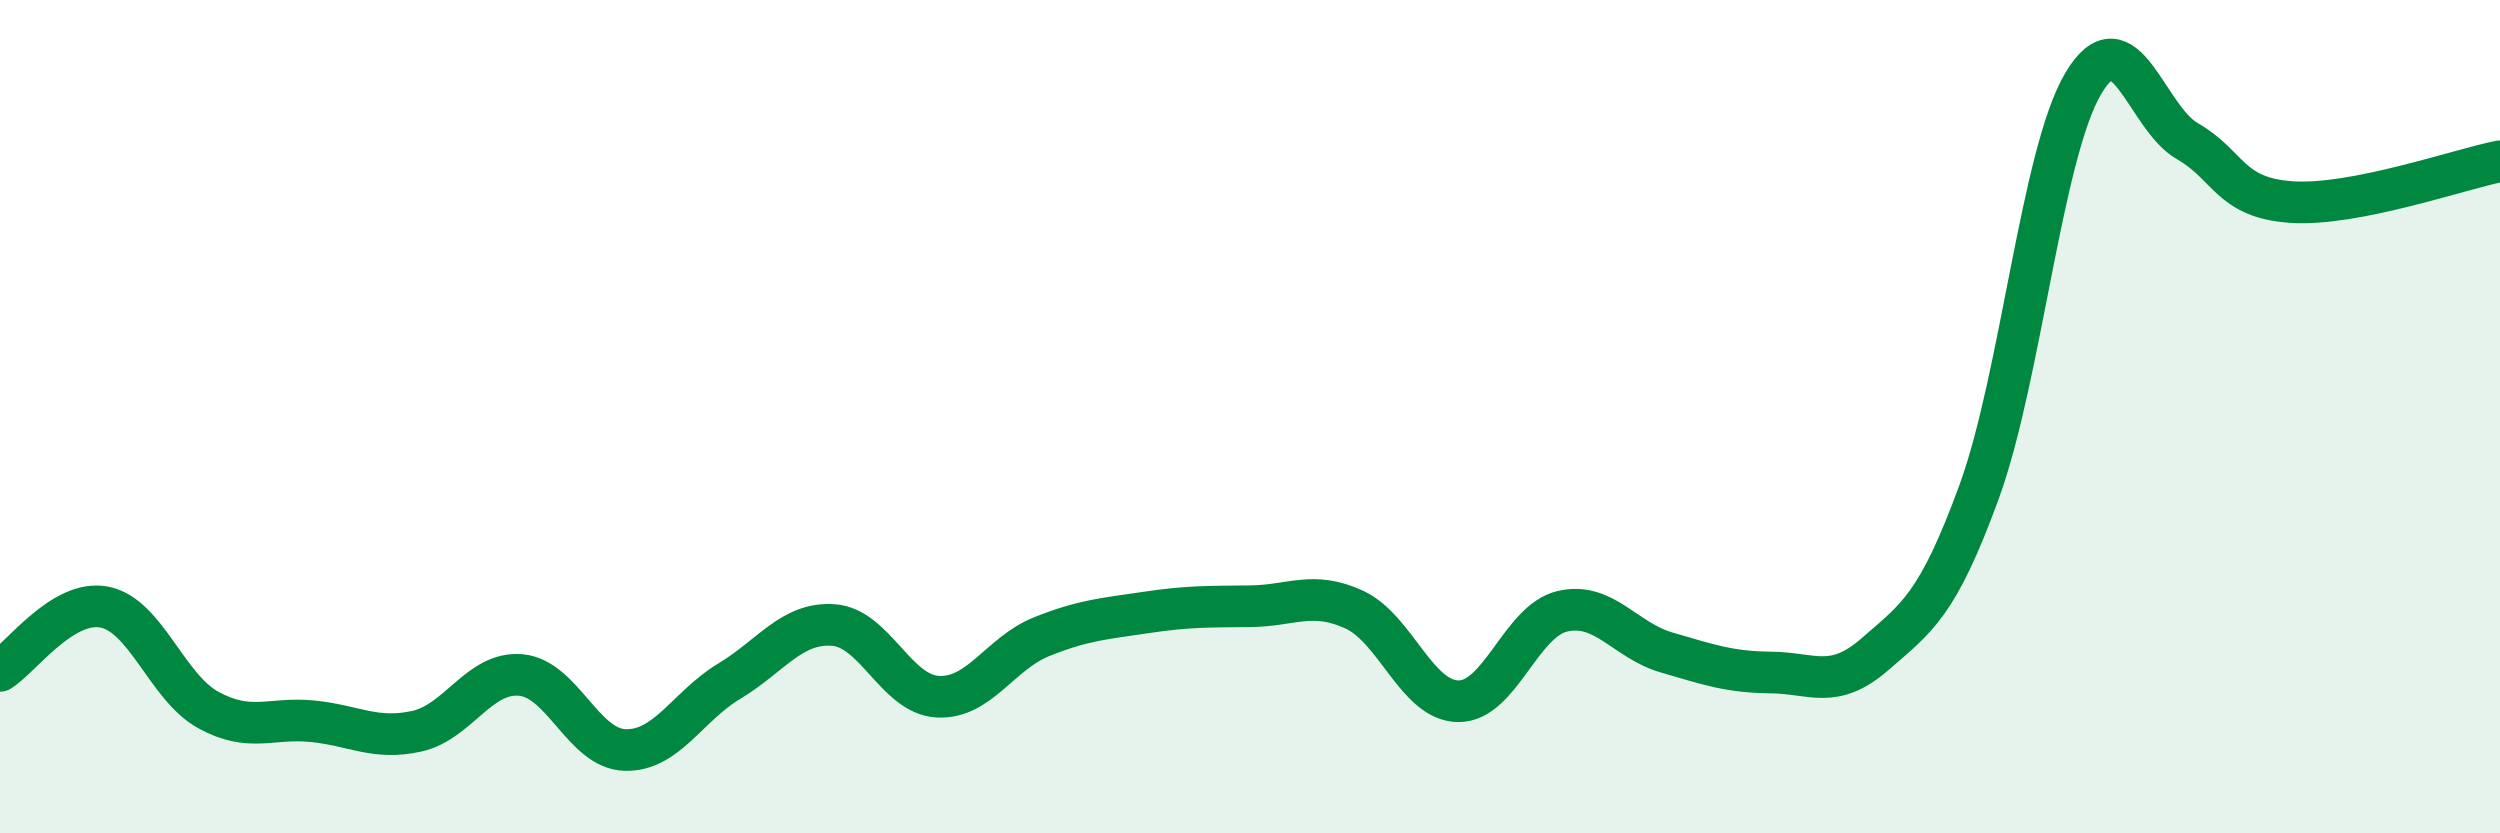 
    <svg width="60" height="20" viewBox="0 0 60 20" xmlns="http://www.w3.org/2000/svg">
      <path
        d="M 0,16.1 C 0.5,15.79 1.5,14.38 2.5,14.57 C 3.5,14.76 4,16.49 5,17.04 C 6,17.59 6.5,17.21 7.5,17.31 C 8.5,17.41 9,17.77 10,17.55 C 11,17.33 11.5,16.11 12.5,16.2 C 13.5,16.29 14,17.97 15,18 C 16,18.03 16.5,16.95 17.5,16.35 C 18.5,15.75 19,14.93 20,15 C 21,15.07 21.5,16.66 22.5,16.72 C 23.5,16.78 24,15.68 25,15.28 C 26,14.88 26.5,14.85 27.5,14.7 C 28.5,14.55 29,14.56 30,14.55 C 31,14.54 31.5,14.17 32.5,14.63 C 33.5,15.09 34,16.82 35,16.83 C 36,16.84 36.5,14.9 37.5,14.67 C 38.5,14.44 39,15.37 40,15.66 C 41,15.95 41.5,16.13 42.5,16.14 C 43.5,16.15 44,16.57 45,15.7 C 46,14.83 46.5,14.54 47.5,11.8 C 48.5,9.06 49,3.68 50,2 C 51,0.32 51.5,2.82 52.5,3.39 C 53.5,3.96 53.5,4.75 55,4.85 C 56.5,4.95 59,4.07 60,3.87L60 20L0 20Z"
        fill="#008740"
        opacity="0.1"
        stroke-linecap="round"
        stroke-linejoin="round"
      />
      <path
        d="M 0,16.1 C 0.5,15.79 1.5,14.38 2.5,14.57 C 3.5,14.76 4,16.49 5,17.04 C 6,17.59 6.5,17.21 7.5,17.31 C 8.5,17.41 9,17.77 10,17.55 C 11,17.33 11.5,16.11 12.5,16.2 C 13.5,16.29 14,17.97 15,18 C 16,18.03 16.5,16.95 17.5,16.35 C 18.5,15.75 19,14.93 20,15 C 21,15.07 21.5,16.66 22.5,16.72 C 23.5,16.78 24,15.68 25,15.28 C 26,14.88 26.5,14.85 27.5,14.7 C 28.5,14.55 29,14.56 30,14.55 C 31,14.54 31.5,14.17 32.5,14.63 C 33.5,15.09 34,16.82 35,16.83 C 36,16.84 36.5,14.9 37.5,14.67 C 38.5,14.44 39,15.37 40,15.66 C 41,15.95 41.5,16.13 42.5,16.14 C 43.5,16.15 44,16.57 45,15.7 C 46,14.83 46.5,14.54 47.5,11.8 C 48.5,9.06 49,3.68 50,2 C 51,0.32 51.5,2.82 52.5,3.39 C 53.5,3.96 53.5,4.75 55,4.85 C 56.5,4.95 59,4.07 60,3.87"
        stroke="#008740"
        stroke-width="1"
        fill="none"
        stroke-linecap="round"
        stroke-linejoin="round"
      />
    </svg>
  